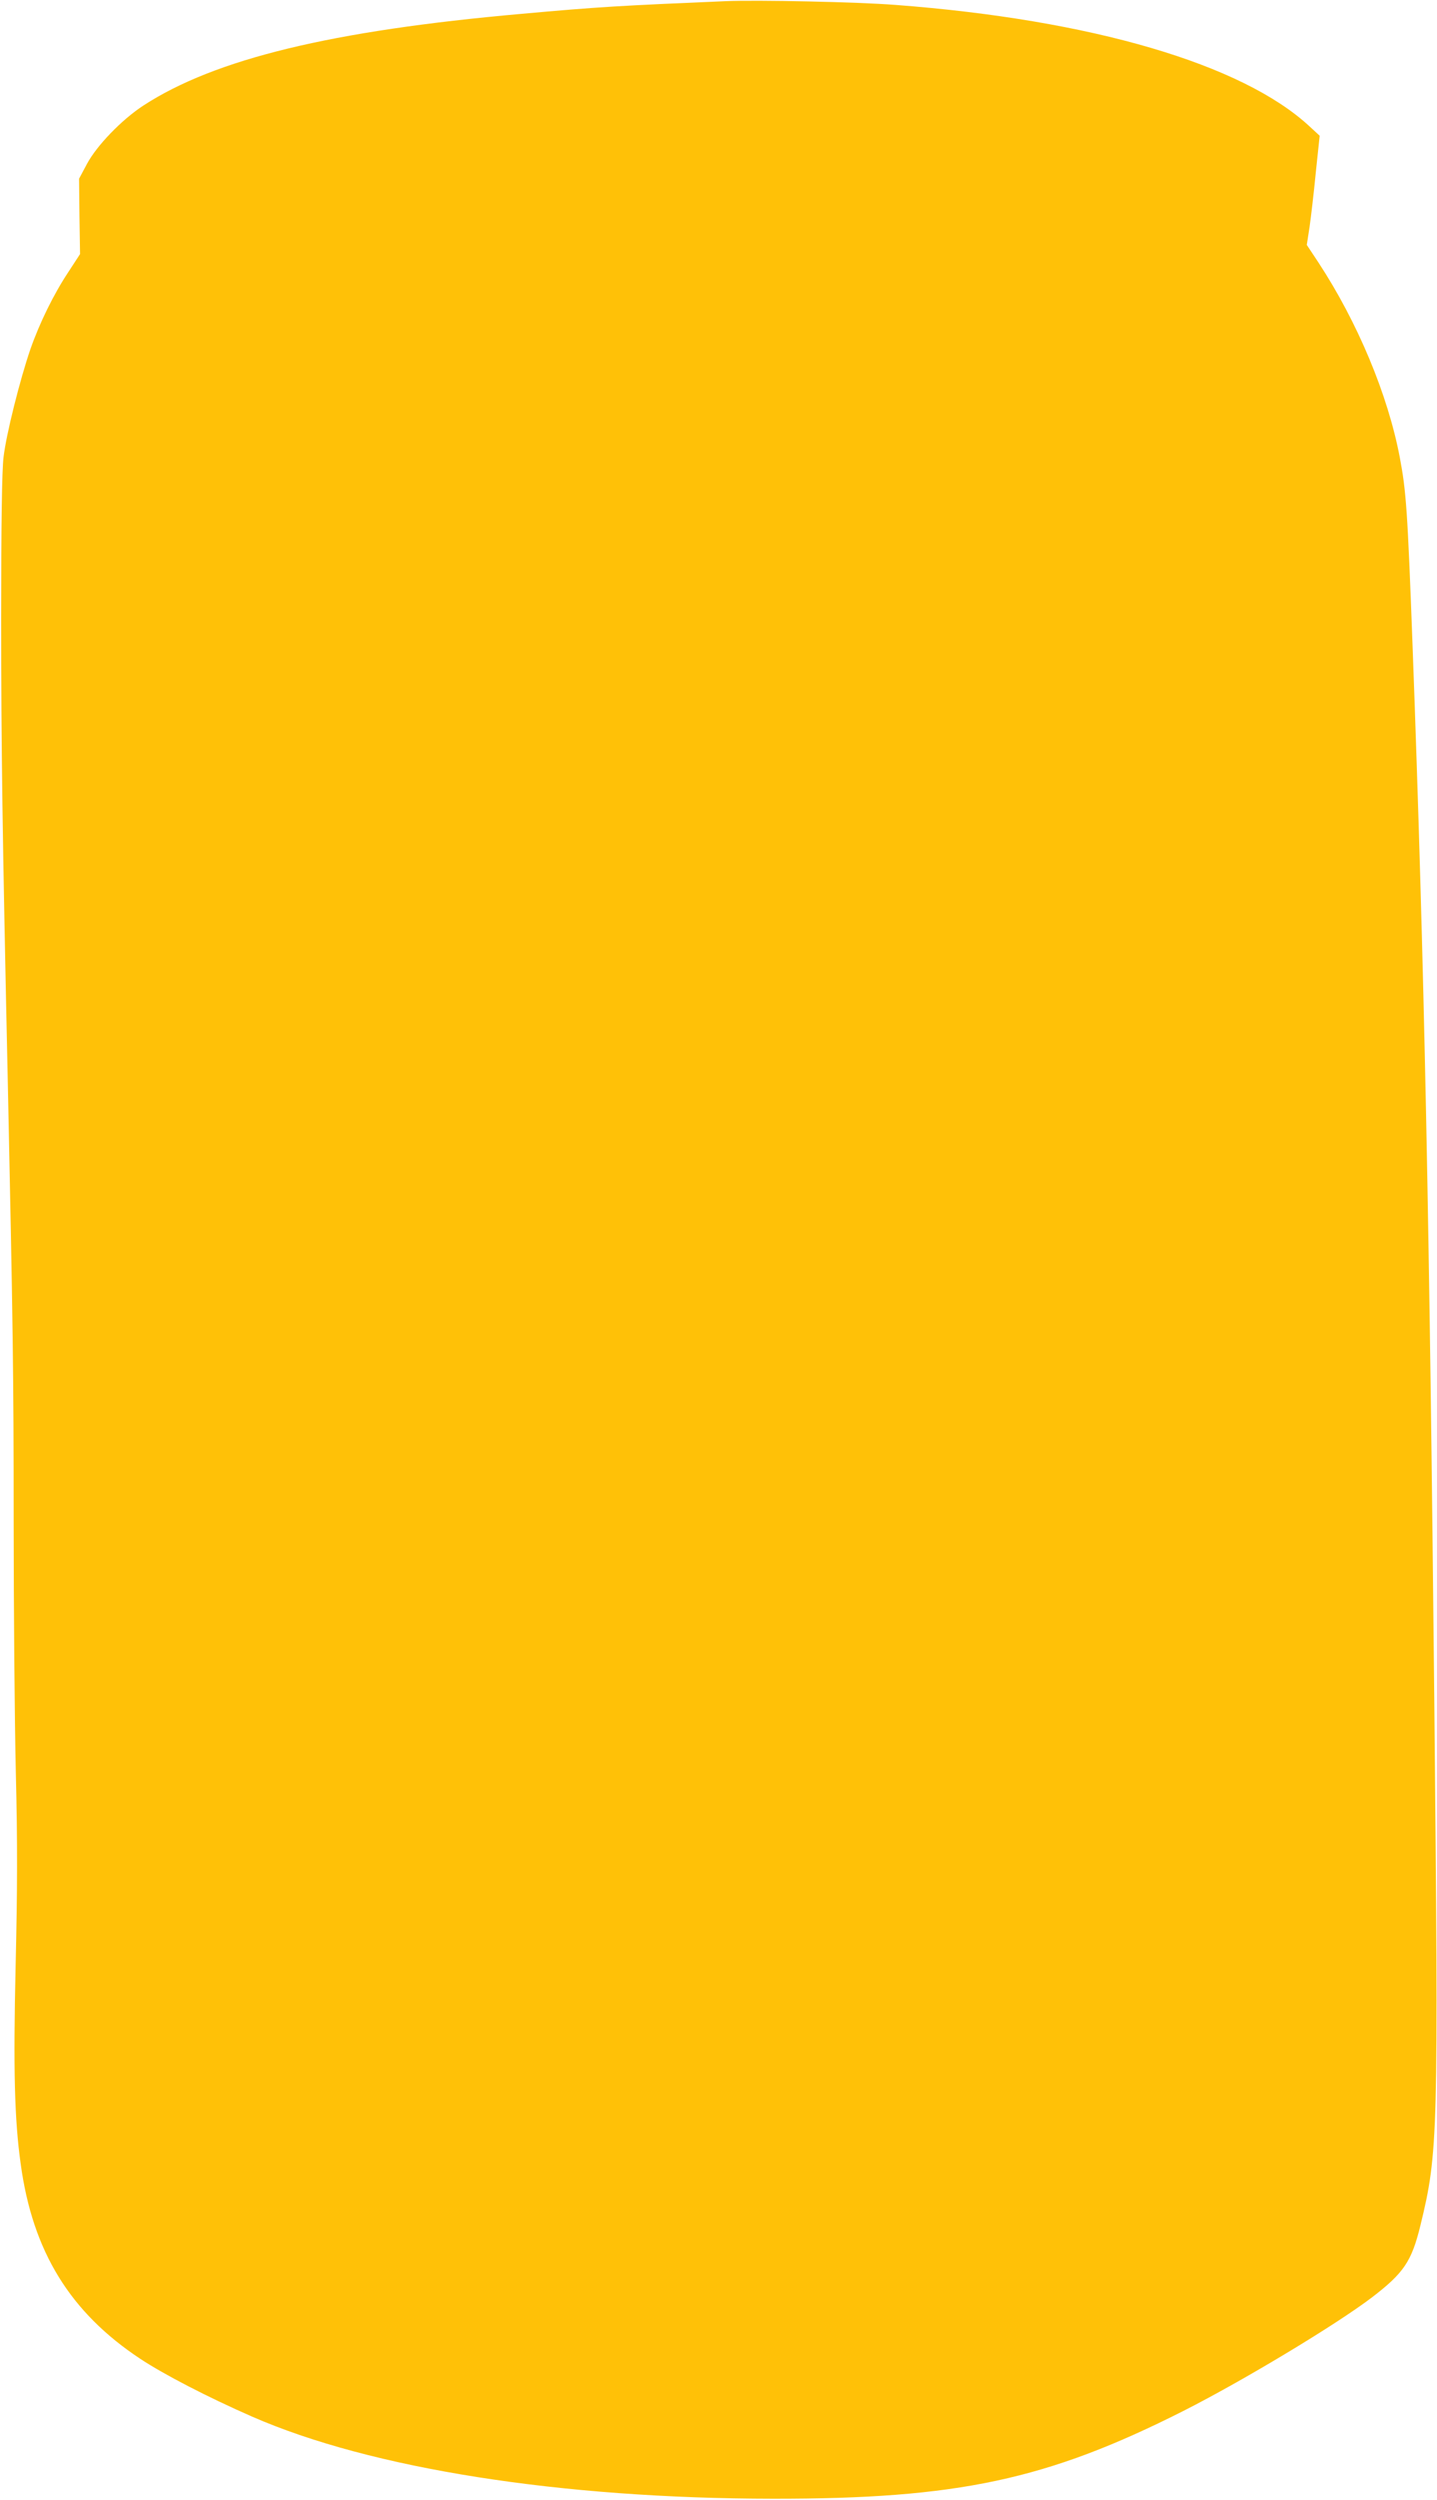 <?xml version="1.0" standalone="no"?>
<!DOCTYPE svg PUBLIC "-//W3C//DTD SVG 20010904//EN"
 "http://www.w3.org/TR/2001/REC-SVG-20010904/DTD/svg10.dtd">
<svg version="1.0" xmlns="http://www.w3.org/2000/svg"
 width="736pt" height="1280pt" viewBox="0 0 736 1280"
 preserveAspectRatio="xMidYMid meet">
<g transform="translate(0,1280) scale(0.1,-0.1)"
fill="#ffc107" stroke="none">
<path d="M3715 12794 c-540 -23 -647 -29 -1045 -65 -972 -86 -1569 -231 -1935
-469 -112 -73 -240 -206 -290 -300 l-40 -75 2 -193 3 -193 -60 -92 c-75 -113
-147 -260 -194 -394 -54 -157 -125 -440 -138 -555 -8 -71 -12 -329 -12 -823 0
-662 6 -1094 34 -2380 26 -1228 30 -1494 30 -2245 0 -443 5 -1021 11 -1285 9
-362 8 -605 -1 -990 -12 -534 -6 -786 26 -1015 61 -448 253 -760 613 -998 121
-80 347 -197 571 -295 609 -267 1582 -420 2670 -421 945 -1 1403 97 2100 449
306 155 780 440 967 582 163 125 203 184 248 368 91 374 93 450 71 2695 -24
2427 -51 3763 -111 5390 -26 703 -33 796 -66 970 -61 320 -216 691 -417 997
l-59 89 14 90 c7 49 22 175 32 279 l20 190 -52 48 c-344 319 -1117 546 -2122
622 -194 15 -707 26 -870 19z"/>
</g>
</svg>
